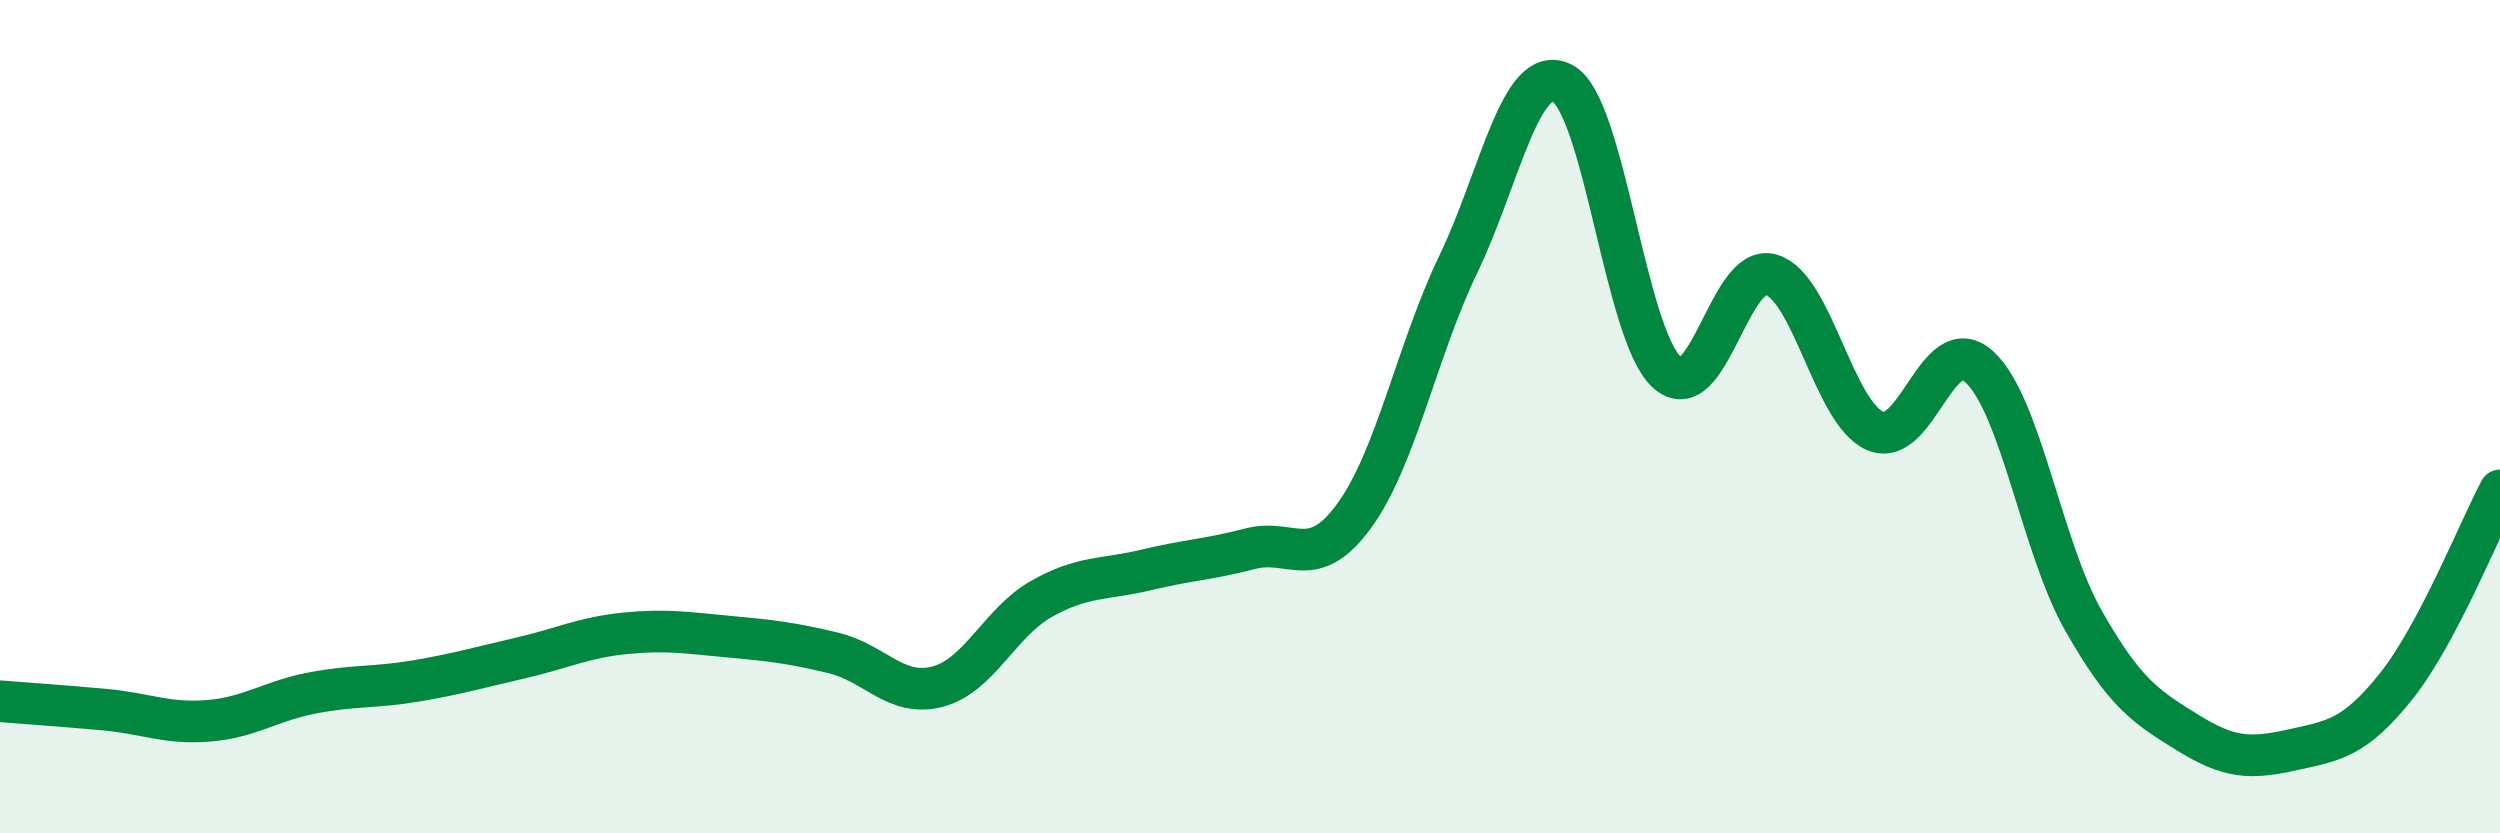 
    <svg width="60" height="20" viewBox="0 0 60 20" xmlns="http://www.w3.org/2000/svg">
      <path
        d="M 0,16.83 C 0.5,16.87 1.5,16.94 2.5,17.03 C 3.5,17.12 4,17.38 5,17.3 C 6,17.22 6.5,16.82 7.5,16.63 C 8.5,16.44 9,16.51 10,16.34 C 11,16.17 11.5,16.02 12.5,15.79 C 13.5,15.56 14,15.3 15,15.2 C 16,15.1 16.5,15.19 17.5,15.28 C 18.5,15.37 19,15.43 20,15.67 C 21,15.91 21.5,16.74 22.5,16.48 C 23.5,16.22 24,14.93 25,14.37 C 26,13.81 26.5,13.92 27.5,13.68 C 28.5,13.44 29,13.43 30,13.17 C 31,12.91 31.5,13.75 32.5,12.38 C 33.5,11.01 34,8.42 35,6.34 C 36,4.26 36.5,1.48 37.5,2 C 38.5,2.52 39,8.01 40,8.93 C 41,9.85 41.5,6.31 42.5,6.59 C 43.5,6.87 44,9.9 45,10.34 C 46,10.78 46.5,7.89 47.5,8.8 C 48.5,9.71 49,13.13 50,14.89 C 51,16.65 51.5,16.96 52.5,17.58 C 53.5,18.2 54,18.22 55,18 C 56,17.78 56.5,17.73 57.5,16.48 C 58.5,15.23 59.5,12.71 60,11.77L60 20L0 20Z"
        fill="#008740"
        opacity="0.1"
        stroke-linecap="round"
        stroke-linejoin="round"
      />
      <path
        d="M 0,16.83 C 0.5,16.87 1.5,16.94 2.5,17.03 C 3.5,17.12 4,17.38 5,17.3 C 6,17.22 6.5,16.82 7.5,16.63 C 8.5,16.44 9,16.51 10,16.34 C 11,16.17 11.5,16.02 12.5,15.79 C 13.5,15.56 14,15.3 15,15.2 C 16,15.1 16.5,15.19 17.5,15.28 C 18.5,15.37 19,15.43 20,15.67 C 21,15.91 21.5,16.74 22.5,16.48 C 23.5,16.22 24,14.93 25,14.37 C 26,13.81 26.5,13.92 27.5,13.68 C 28.5,13.44 29,13.43 30,13.17 C 31,12.91 31.5,13.75 32.5,12.38 C 33.5,11.01 34,8.42 35,6.34 C 36,4.26 36.5,1.48 37.5,2 C 38.5,2.52 39,8.01 40,8.93 C 41,9.85 41.5,6.31 42.5,6.59 C 43.5,6.87 44,9.9 45,10.34 C 46,10.78 46.5,7.89 47.5,8.8 C 48.5,9.71 49,13.13 50,14.89 C 51,16.65 51.5,16.96 52.5,17.58 C 53.5,18.2 54,18.22 55,18 C 56,17.78 56.5,17.73 57.5,16.48 C 58.5,15.23 59.5,12.71 60,11.77"
        stroke="#008740"
        stroke-width="1"
        fill="none"
        stroke-linecap="round"
        stroke-linejoin="round"
      />
    </svg>
  